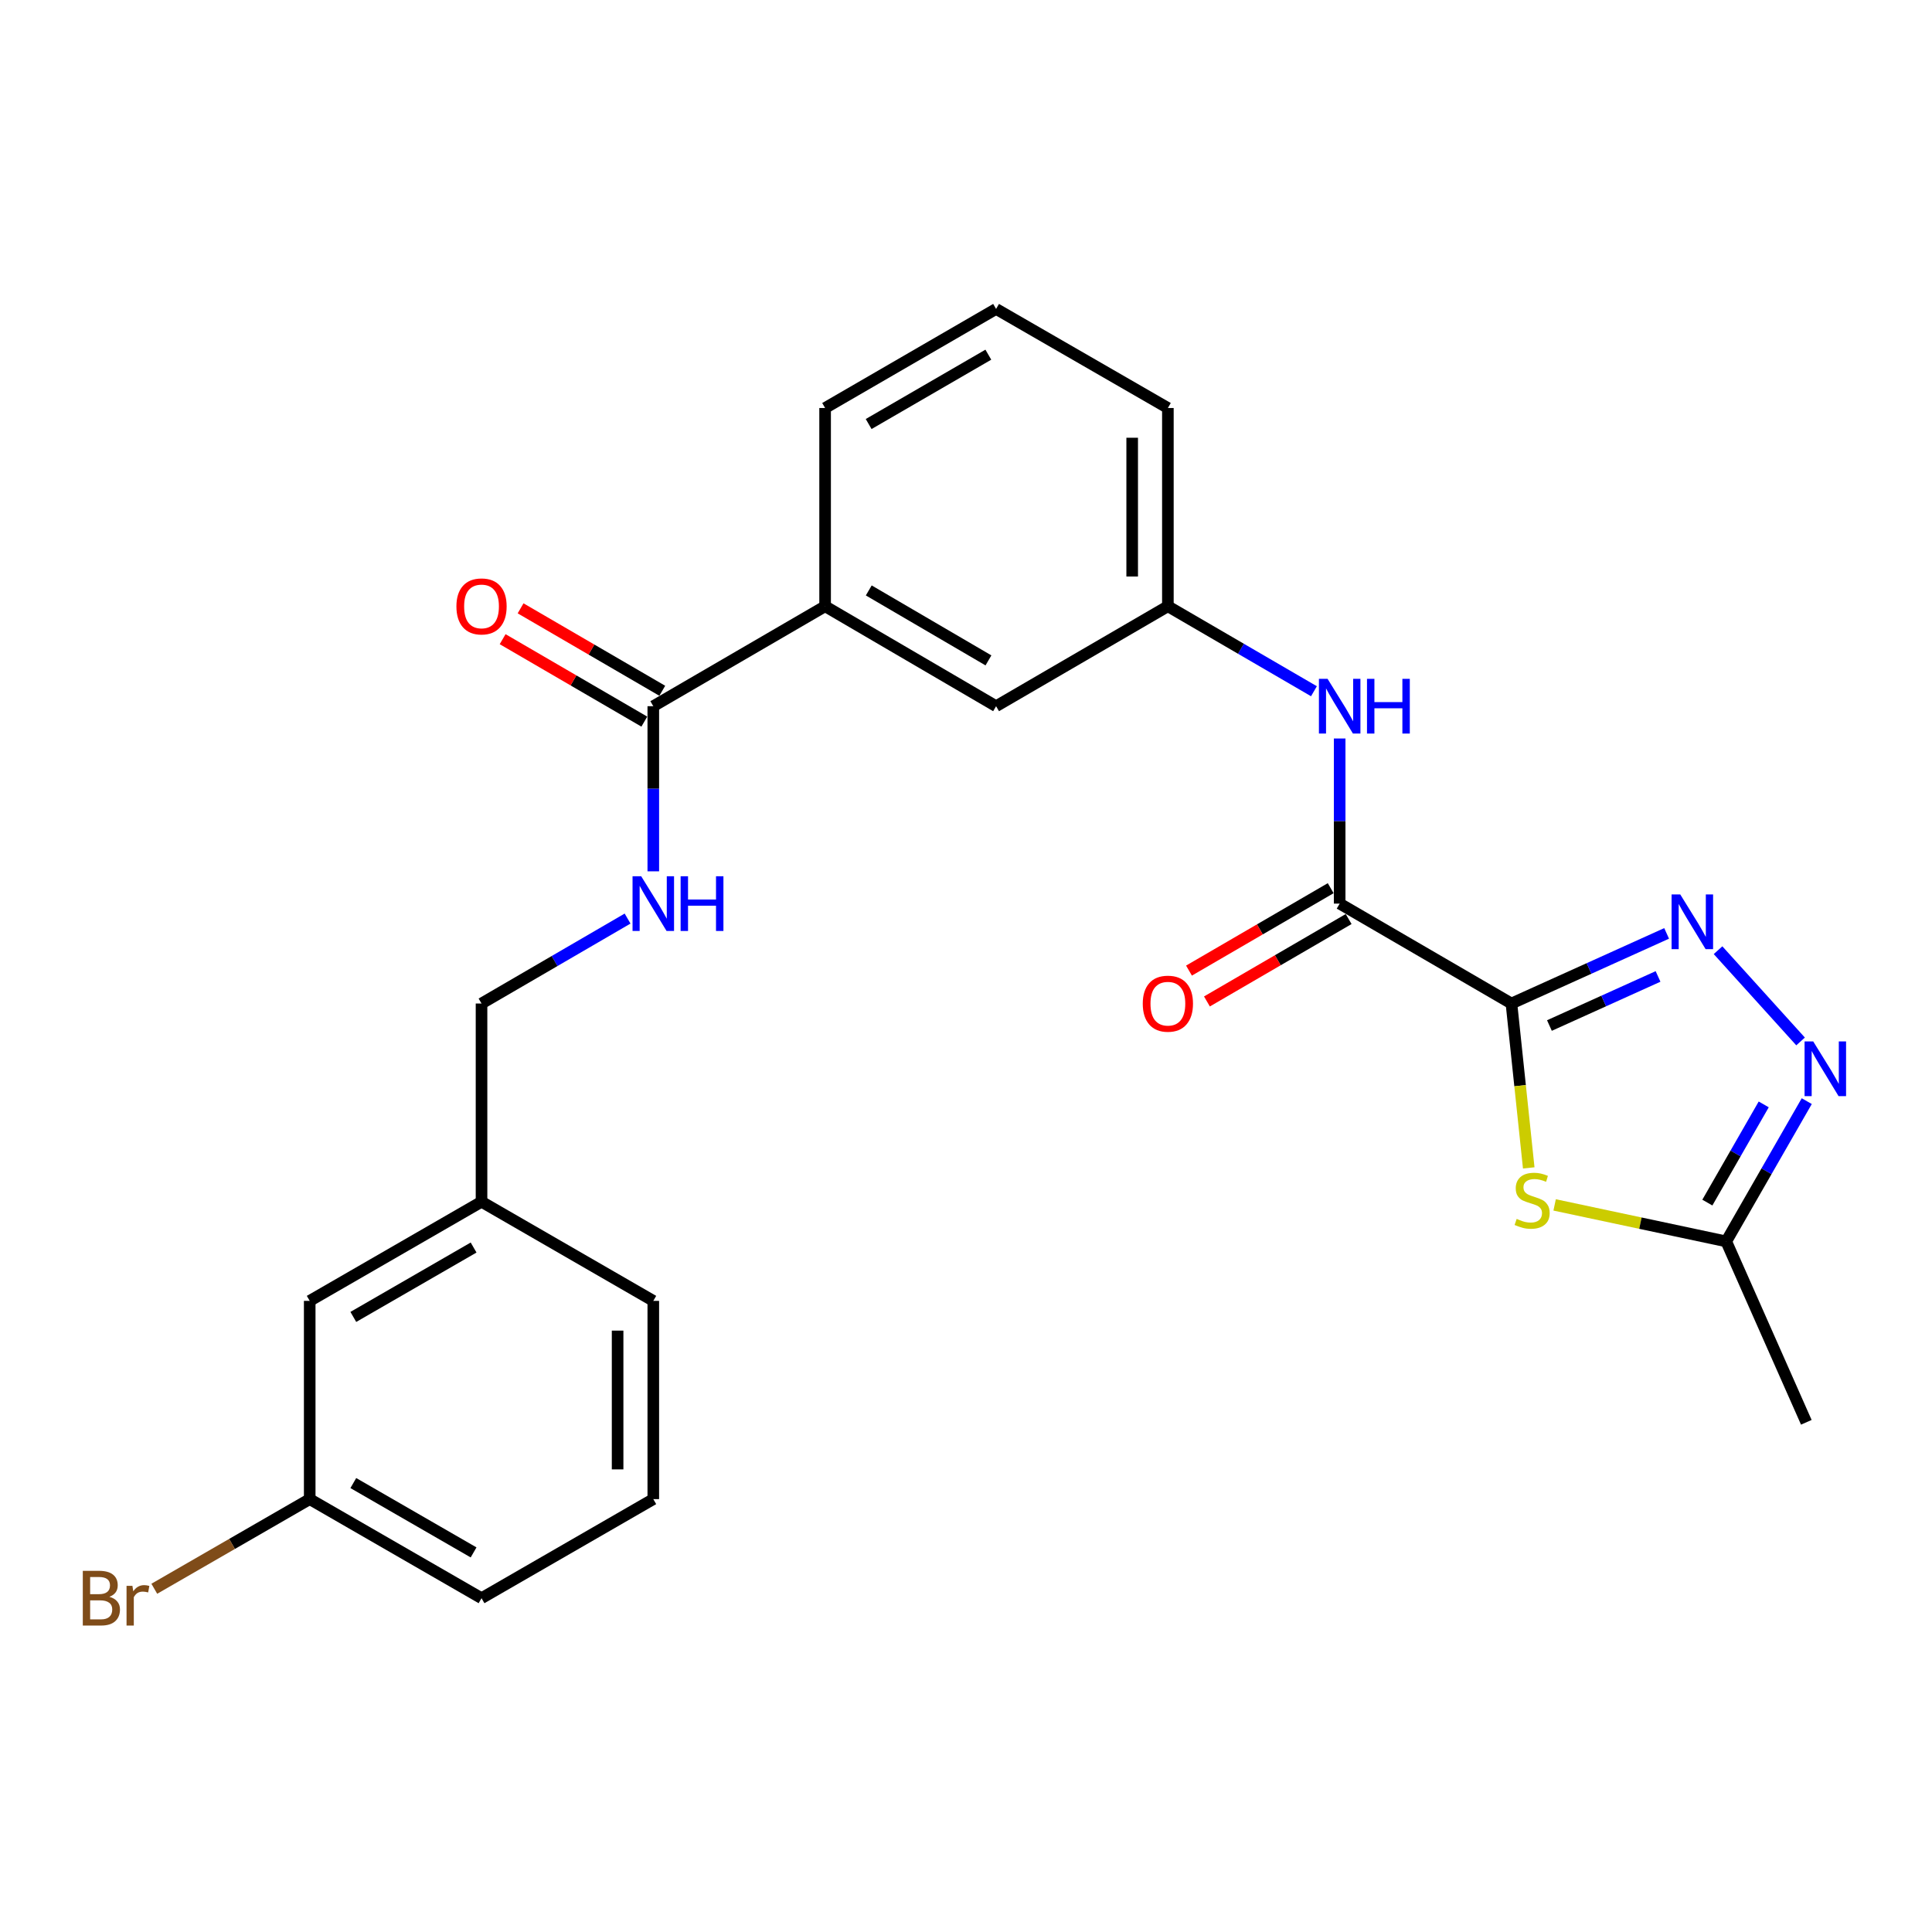 <?xml version='1.0' encoding='iso-8859-1'?>
<svg version='1.1' baseProfile='full'
              xmlns='http://www.w3.org/2000/svg'
                      xmlns:rdkit='http://www.rdkit.org/xml'
                      xmlns:xlink='http://www.w3.org/1999/xlink'
                  xml:space='preserve'
width='1000px' height='1000px' viewBox='0 0 1000 1000'>
<!-- END OF HEADER -->
<rect style='opacity:1.0;fill:#FFFFFF;stroke:none' width='1000' height='1000' x='0' y='0'> </rect>
<path class='bond-0' d='M 782.32,519.42 L 822.481,501.272' style='fill:none;fill-rule:evenodd;stroke:#000000;stroke-width:6px;stroke-linecap:butt;stroke-linejoin:miter;stroke-opacity:1' />
<path class='bond-0' d='M 822.481,501.272 L 862.642,483.124' style='fill:none;fill-rule:evenodd;stroke:#0000FF;stroke-width:6px;stroke-linecap:butt;stroke-linejoin:miter;stroke-opacity:1' />
<path class='bond-0' d='M 801.976,530.812 L 830.089,518.108' style='fill:none;fill-rule:evenodd;stroke:#000000;stroke-width:6px;stroke-linecap:butt;stroke-linejoin:miter;stroke-opacity:1' />
<path class='bond-0' d='M 830.089,518.108 L 858.201,505.405' style='fill:none;fill-rule:evenodd;stroke:#0000FF;stroke-width:6px;stroke-linecap:butt;stroke-linejoin:miter;stroke-opacity:1' />
<path class='bond-1' d='M 782.32,519.42 L 786.796,561.96' style='fill:none;fill-rule:evenodd;stroke:#000000;stroke-width:6px;stroke-linecap:butt;stroke-linejoin:miter;stroke-opacity:1' />
<path class='bond-1' d='M 786.796,561.96 L 791.271,604.501' style='fill:none;fill-rule:evenodd;stroke:#CCCC00;stroke-width:6px;stroke-linecap:butt;stroke-linejoin:miter;stroke-opacity:1' />
<path class='bond-2' d='M 782.32,519.42 L 693.411,467.708' style='fill:none;fill-rule:evenodd;stroke:#000000;stroke-width:6px;stroke-linecap:butt;stroke-linejoin:miter;stroke-opacity:1' />
<path class='bond-3' d='M 889.256,491.82 L 931.973,539.048' style='fill:none;fill-rule:evenodd;stroke:#0000FF;stroke-width:6px;stroke-linecap:butt;stroke-linejoin:miter;stroke-opacity:1' />
<path class='bond-4' d='M 804.673,623.657 L 849.083,633.103' style='fill:none;fill-rule:evenodd;stroke:#CCCC00;stroke-width:6px;stroke-linecap:butt;stroke-linejoin:miter;stroke-opacity:1' />
<path class='bond-4' d='M 849.083,633.103 L 893.492,642.549' style='fill:none;fill-rule:evenodd;stroke:#000000;stroke-width:6px;stroke-linecap:butt;stroke-linejoin:miter;stroke-opacity:1' />
<path class='bond-6' d='M 693.411,467.708 L 693.411,424.975' style='fill:none;fill-rule:evenodd;stroke:#000000;stroke-width:6px;stroke-linecap:butt;stroke-linejoin:miter;stroke-opacity:1' />
<path class='bond-6' d='M 693.411,424.975 L 693.411,382.242' style='fill:none;fill-rule:evenodd;stroke:#0000FF;stroke-width:6px;stroke-linecap:butt;stroke-linejoin:miter;stroke-opacity:1' />
<path class='bond-9' d='M 688.767,459.723 L 652.093,481.051' style='fill:none;fill-rule:evenodd;stroke:#000000;stroke-width:6px;stroke-linecap:butt;stroke-linejoin:miter;stroke-opacity:1' />
<path class='bond-9' d='M 652.093,481.051 L 615.42,502.378' style='fill:none;fill-rule:evenodd;stroke:#FF0000;stroke-width:6px;stroke-linecap:butt;stroke-linejoin:miter;stroke-opacity:1' />
<path class='bond-9' d='M 698.055,475.694 L 661.382,497.022' style='fill:none;fill-rule:evenodd;stroke:#000000;stroke-width:6px;stroke-linecap:butt;stroke-linejoin:miter;stroke-opacity:1' />
<path class='bond-9' d='M 661.382,497.022 L 624.708,518.35' style='fill:none;fill-rule:evenodd;stroke:#FF0000;stroke-width:6px;stroke-linecap:butt;stroke-linejoin:miter;stroke-opacity:1' />
<path class='bond-25' d='M 935.175,569.945 L 914.333,606.247' style='fill:none;fill-rule:evenodd;stroke:#0000FF;stroke-width:6px;stroke-linecap:butt;stroke-linejoin:miter;stroke-opacity:1' />
<path class='bond-25' d='M 914.333,606.247 L 893.492,642.549' style='fill:none;fill-rule:evenodd;stroke:#000000;stroke-width:6px;stroke-linecap:butt;stroke-linejoin:miter;stroke-opacity:1' />
<path class='bond-25' d='M 912.899,571.637 L 898.31,597.048' style='fill:none;fill-rule:evenodd;stroke:#0000FF;stroke-width:6px;stroke-linecap:butt;stroke-linejoin:miter;stroke-opacity:1' />
<path class='bond-25' d='M 898.31,597.048 L 883.722,622.46' style='fill:none;fill-rule:evenodd;stroke:#000000;stroke-width:6px;stroke-linecap:butt;stroke-linejoin:miter;stroke-opacity:1' />
<path class='bond-18' d='M 893.492,642.549 L 934.949,736.18' style='fill:none;fill-rule:evenodd;stroke:#000000;stroke-width:6px;stroke-linecap:butt;stroke-linejoin:miter;stroke-opacity:1' />
<path class='bond-5' d='M 338.145,365.528 L 427.075,313.796' style='fill:none;fill-rule:evenodd;stroke:#000000;stroke-width:6px;stroke-linecap:butt;stroke-linejoin:miter;stroke-opacity:1' />
<path class='bond-7' d='M 338.145,365.528 L 338.145,408.261' style='fill:none;fill-rule:evenodd;stroke:#000000;stroke-width:6px;stroke-linecap:butt;stroke-linejoin:miter;stroke-opacity:1' />
<path class='bond-7' d='M 338.145,408.261 L 338.145,450.994' style='fill:none;fill-rule:evenodd;stroke:#0000FF;stroke-width:6px;stroke-linecap:butt;stroke-linejoin:miter;stroke-opacity:1' />
<path class='bond-12' d='M 342.791,357.543 L 306.123,336.208' style='fill:none;fill-rule:evenodd;stroke:#000000;stroke-width:6px;stroke-linecap:butt;stroke-linejoin:miter;stroke-opacity:1' />
<path class='bond-12' d='M 306.123,336.208 L 269.454,314.872' style='fill:none;fill-rule:evenodd;stroke:#FF0000;stroke-width:6px;stroke-linecap:butt;stroke-linejoin:miter;stroke-opacity:1' />
<path class='bond-12' d='M 333.5,373.512 L 296.831,352.177' style='fill:none;fill-rule:evenodd;stroke:#000000;stroke-width:6px;stroke-linecap:butt;stroke-linejoin:miter;stroke-opacity:1' />
<path class='bond-12' d='M 296.831,352.177 L 260.162,330.841' style='fill:none;fill-rule:evenodd;stroke:#FF0000;stroke-width:6px;stroke-linecap:butt;stroke-linejoin:miter;stroke-opacity:1' />
<path class='bond-10' d='M 680.099,357.783 L 642.296,335.79' style='fill:none;fill-rule:evenodd;stroke:#0000FF;stroke-width:6px;stroke-linecap:butt;stroke-linejoin:miter;stroke-opacity:1' />
<path class='bond-10' d='M 642.296,335.79 L 604.492,313.796' style='fill:none;fill-rule:evenodd;stroke:#000000;stroke-width:6px;stroke-linecap:butt;stroke-linejoin:miter;stroke-opacity:1' />
<path class='bond-13' d='M 324.834,475.451 L 287.035,497.435' style='fill:none;fill-rule:evenodd;stroke:#0000FF;stroke-width:6px;stroke-linecap:butt;stroke-linejoin:miter;stroke-opacity:1' />
<path class='bond-13' d='M 287.035,497.435 L 249.237,519.42' style='fill:none;fill-rule:evenodd;stroke:#000000;stroke-width:6px;stroke-linecap:butt;stroke-linejoin:miter;stroke-opacity:1' />
<path class='bond-8' d='M 427.075,313.796 L 515.573,365.528' style='fill:none;fill-rule:evenodd;stroke:#000000;stroke-width:6px;stroke-linecap:butt;stroke-linejoin:miter;stroke-opacity:1' />
<path class='bond-8' d='M 449.673,305.606 L 511.622,341.818' style='fill:none;fill-rule:evenodd;stroke:#000000;stroke-width:6px;stroke-linecap:butt;stroke-linejoin:miter;stroke-opacity:1' />
<path class='bond-26' d='M 427.075,313.796 L 427.075,211.185' style='fill:none;fill-rule:evenodd;stroke:#000000;stroke-width:6px;stroke-linecap:butt;stroke-linejoin:miter;stroke-opacity:1' />
<path class='bond-11' d='M 604.492,313.796 L 515.573,365.528' style='fill:none;fill-rule:evenodd;stroke:#000000;stroke-width:6px;stroke-linecap:butt;stroke-linejoin:miter;stroke-opacity:1' />
<path class='bond-22' d='M 604.492,313.796 L 604.492,211.185' style='fill:none;fill-rule:evenodd;stroke:#000000;stroke-width:6px;stroke-linecap:butt;stroke-linejoin:miter;stroke-opacity:1' />
<path class='bond-22' d='M 586.017,298.404 L 586.017,226.576' style='fill:none;fill-rule:evenodd;stroke:#000000;stroke-width:6px;stroke-linecap:butt;stroke-linejoin:miter;stroke-opacity:1' />
<path class='bond-16' d='M 249.237,519.42 L 249.237,622.021' style='fill:none;fill-rule:evenodd;stroke:#000000;stroke-width:6px;stroke-linecap:butt;stroke-linejoin:miter;stroke-opacity:1' />
<path class='bond-14' d='M 160.307,673.332 L 249.237,622.021' style='fill:none;fill-rule:evenodd;stroke:#000000;stroke-width:6px;stroke-linecap:butt;stroke-linejoin:miter;stroke-opacity:1' />
<path class='bond-14' d='M 182.88,681.638 L 245.131,645.72' style='fill:none;fill-rule:evenodd;stroke:#000000;stroke-width:6px;stroke-linecap:butt;stroke-linejoin:miter;stroke-opacity:1' />
<path class='bond-15' d='M 160.307,673.332 L 160.307,775.943' style='fill:none;fill-rule:evenodd;stroke:#000000;stroke-width:6px;stroke-linecap:butt;stroke-linejoin:miter;stroke-opacity:1' />
<path class='bond-17' d='M 160.307,775.943 L 120.086,799.142' style='fill:none;fill-rule:evenodd;stroke:#000000;stroke-width:6px;stroke-linecap:butt;stroke-linejoin:miter;stroke-opacity:1' />
<path class='bond-17' d='M 120.086,799.142 L 79.864,822.341' style='fill:none;fill-rule:evenodd;stroke:#7F4C19;stroke-width:6px;stroke-linecap:butt;stroke-linejoin:miter;stroke-opacity:1' />
<path class='bond-27' d='M 160.307,775.943 L 249.237,827.224' style='fill:none;fill-rule:evenodd;stroke:#000000;stroke-width:6px;stroke-linecap:butt;stroke-linejoin:miter;stroke-opacity:1' />
<path class='bond-27' d='M 182.876,767.63 L 245.127,803.526' style='fill:none;fill-rule:evenodd;stroke:#000000;stroke-width:6px;stroke-linecap:butt;stroke-linejoin:miter;stroke-opacity:1' />
<path class='bond-24' d='M 249.237,622.021 L 338.145,673.332' style='fill:none;fill-rule:evenodd;stroke:#000000;stroke-width:6px;stroke-linecap:butt;stroke-linejoin:miter;stroke-opacity:1' />
<path class='bond-19' d='M 427.075,211.185 L 515.573,159.904' style='fill:none;fill-rule:evenodd;stroke:#000000;stroke-width:6px;stroke-linecap:butt;stroke-linejoin:miter;stroke-opacity:1' />
<path class='bond-19' d='M 449.613,219.478 L 511.561,183.582' style='fill:none;fill-rule:evenodd;stroke:#000000;stroke-width:6px;stroke-linecap:butt;stroke-linejoin:miter;stroke-opacity:1' />
<path class='bond-20' d='M 515.573,159.904 L 604.492,211.185' style='fill:none;fill-rule:evenodd;stroke:#000000;stroke-width:6px;stroke-linecap:butt;stroke-linejoin:miter;stroke-opacity:1' />
<path class='bond-21' d='M 338.145,775.943 L 338.145,673.332' style='fill:none;fill-rule:evenodd;stroke:#000000;stroke-width:6px;stroke-linecap:butt;stroke-linejoin:miter;stroke-opacity:1' />
<path class='bond-21' d='M 319.67,760.552 L 319.67,688.724' style='fill:none;fill-rule:evenodd;stroke:#000000;stroke-width:6px;stroke-linecap:butt;stroke-linejoin:miter;stroke-opacity:1' />
<path class='bond-23' d='M 338.145,775.943 L 249.237,827.224' style='fill:none;fill-rule:evenodd;stroke:#000000;stroke-width:6px;stroke-linecap:butt;stroke-linejoin:miter;stroke-opacity:1' />
<path  class='atom-1' d='M 869.69 462.95
L 878.97 477.95
Q 879.89 479.43, 881.37 482.11
Q 882.85 484.79, 882.93 484.95
L 882.93 462.95
L 886.69 462.95
L 886.69 491.27
L 882.81 491.27
L 872.85 474.87
Q 871.69 472.95, 870.45 470.75
Q 869.25 468.55, 868.89 467.87
L 868.89 491.27
L 865.21 491.27
L 865.21 462.95
L 869.69 462.95
' fill='#0000FF'/>
<path  class='atom-2' d='M 785.026 630.899
Q 785.346 631.019, 786.666 631.579
Q 787.986 632.139, 789.426 632.499
Q 790.906 632.819, 792.346 632.819
Q 795.026 632.819, 796.586 631.539
Q 798.146 630.219, 798.146 627.939
Q 798.146 626.379, 797.346 625.419
Q 796.586 624.459, 795.386 623.939
Q 794.186 623.419, 792.186 622.819
Q 789.666 622.059, 788.146 621.339
Q 786.666 620.619, 785.586 619.099
Q 784.546 617.579, 784.546 615.019
Q 784.546 611.459, 786.946 609.259
Q 789.386 607.059, 794.186 607.059
Q 797.466 607.059, 801.186 608.619
L 800.266 611.699
Q 796.866 610.299, 794.306 610.299
Q 791.546 610.299, 790.026 611.459
Q 788.506 612.579, 788.546 614.539
Q 788.546 616.059, 789.306 616.979
Q 790.106 617.899, 791.226 618.419
Q 792.386 618.939, 794.306 619.539
Q 796.866 620.339, 798.386 621.139
Q 799.906 621.939, 800.986 623.579
Q 802.106 625.179, 802.106 627.939
Q 802.106 631.859, 799.466 633.979
Q 796.866 636.059, 792.506 636.059
Q 789.986 636.059, 788.066 635.499
Q 786.186 634.979, 783.946 634.059
L 785.026 630.899
' fill='#CCCC00'/>
<path  class='atom-4' d='M 938.522 539.049
L 947.802 554.049
Q 948.722 555.529, 950.202 558.209
Q 951.682 560.889, 951.762 561.049
L 951.762 539.049
L 955.522 539.049
L 955.522 567.369
L 951.642 567.369
L 941.682 550.969
Q 940.522 549.049, 939.282 546.849
Q 938.082 544.649, 937.722 543.969
L 937.722 567.369
L 934.042 567.369
L 934.042 539.049
L 938.522 539.049
' fill='#0000FF'/>
<path  class='atom-7' d='M 687.151 351.368
L 696.431 366.368
Q 697.351 367.848, 698.831 370.528
Q 700.311 373.208, 700.391 373.368
L 700.391 351.368
L 704.151 351.368
L 704.151 379.688
L 700.271 379.688
L 690.311 363.288
Q 689.151 361.368, 687.911 359.168
Q 686.711 356.968, 686.351 356.288
L 686.351 379.688
L 682.671 379.688
L 682.671 351.368
L 687.151 351.368
' fill='#0000FF'/>
<path  class='atom-7' d='M 707.551 351.368
L 711.391 351.368
L 711.391 363.408
L 725.871 363.408
L 725.871 351.368
L 729.711 351.368
L 729.711 379.688
L 725.871 379.688
L 725.871 366.608
L 711.391 366.608
L 711.391 379.688
L 707.551 379.688
L 707.551 351.368
' fill='#0000FF'/>
<path  class='atom-8' d='M 331.885 453.548
L 341.165 468.548
Q 342.085 470.028, 343.565 472.708
Q 345.045 475.388, 345.125 475.548
L 345.125 453.548
L 348.885 453.548
L 348.885 481.868
L 345.005 481.868
L 335.045 465.468
Q 333.885 463.548, 332.645 461.348
Q 331.445 459.148, 331.085 458.468
L 331.085 481.868
L 327.405 481.868
L 327.405 453.548
L 331.885 453.548
' fill='#0000FF'/>
<path  class='atom-8' d='M 352.285 453.548
L 356.125 453.548
L 356.125 465.588
L 370.605 465.588
L 370.605 453.548
L 374.445 453.548
L 374.445 481.868
L 370.605 481.868
L 370.605 468.788
L 356.125 468.788
L 356.125 481.868
L 352.285 481.868
L 352.285 453.548
' fill='#0000FF'/>
<path  class='atom-10' d='M 591.492 519.5
Q 591.492 512.7, 594.852 508.9
Q 598.212 505.1, 604.492 505.1
Q 610.772 505.1, 614.132 508.9
Q 617.492 512.7, 617.492 519.5
Q 617.492 526.38, 614.092 530.3
Q 610.692 534.18, 604.492 534.18
Q 598.252 534.18, 594.852 530.3
Q 591.492 526.42, 591.492 519.5
M 604.492 530.98
Q 608.812 530.98, 611.132 528.1
Q 613.492 525.18, 613.492 519.5
Q 613.492 513.94, 611.132 511.14
Q 608.812 508.3, 604.492 508.3
Q 600.172 508.3, 597.812 511.1
Q 595.492 513.9, 595.492 519.5
Q 595.492 525.22, 597.812 528.1
Q 600.172 530.98, 604.492 530.98
' fill='#FF0000'/>
<path  class='atom-13' d='M 236.237 313.876
Q 236.237 307.076, 239.597 303.276
Q 242.957 299.476, 249.237 299.476
Q 255.517 299.476, 258.877 303.276
Q 262.237 307.076, 262.237 313.876
Q 262.237 320.756, 258.837 324.676
Q 255.437 328.556, 249.237 328.556
Q 242.997 328.556, 239.597 324.676
Q 236.237 320.796, 236.237 313.876
M 249.237 325.356
Q 253.557 325.356, 255.877 322.476
Q 258.237 319.556, 258.237 313.876
Q 258.237 308.316, 255.877 305.516
Q 253.557 302.676, 249.237 302.676
Q 244.917 302.676, 242.557 305.476
Q 240.237 308.276, 240.237 313.876
Q 240.237 319.596, 242.557 322.476
Q 244.917 325.356, 249.237 325.356
' fill='#FF0000'/>
<path  class='atom-18' d='M 56.618 826.504
Q 59.339 827.264, 60.699 828.944
Q 62.099 830.584, 62.099 833.024
Q 62.099 836.944, 59.578 839.184
Q 57.099 841.384, 52.379 841.384
L 42.858 841.384
L 42.858 813.064
L 51.218 813.064
Q 56.059 813.064, 58.498 815.024
Q 60.938 816.984, 60.938 820.584
Q 60.938 824.864, 56.618 826.504
M 46.658 816.264
L 46.658 825.144
L 51.218 825.144
Q 54.019 825.144, 55.459 824.024
Q 56.938 822.864, 56.938 820.584
Q 56.938 816.264, 51.218 816.264
L 46.658 816.264
M 52.379 838.184
Q 55.139 838.184, 56.618 836.864
Q 58.099 835.544, 58.099 833.024
Q 58.099 830.704, 56.459 829.544
Q 54.858 828.344, 51.779 828.344
L 46.658 828.344
L 46.658 838.184
L 52.379 838.184
' fill='#7F4C19'/>
<path  class='atom-18' d='M 68.538 820.824
L 68.978 823.664
Q 71.138 820.464, 74.659 820.464
Q 75.778 820.464, 77.299 820.864
L 76.698 824.224
Q 74.978 823.824, 74.019 823.824
Q 72.338 823.824, 71.219 824.504
Q 70.138 825.144, 69.258 826.704
L 69.258 841.384
L 65.499 841.384
L 65.499 820.824
L 68.538 820.824
' fill='#7F4C19'/>
</svg>
